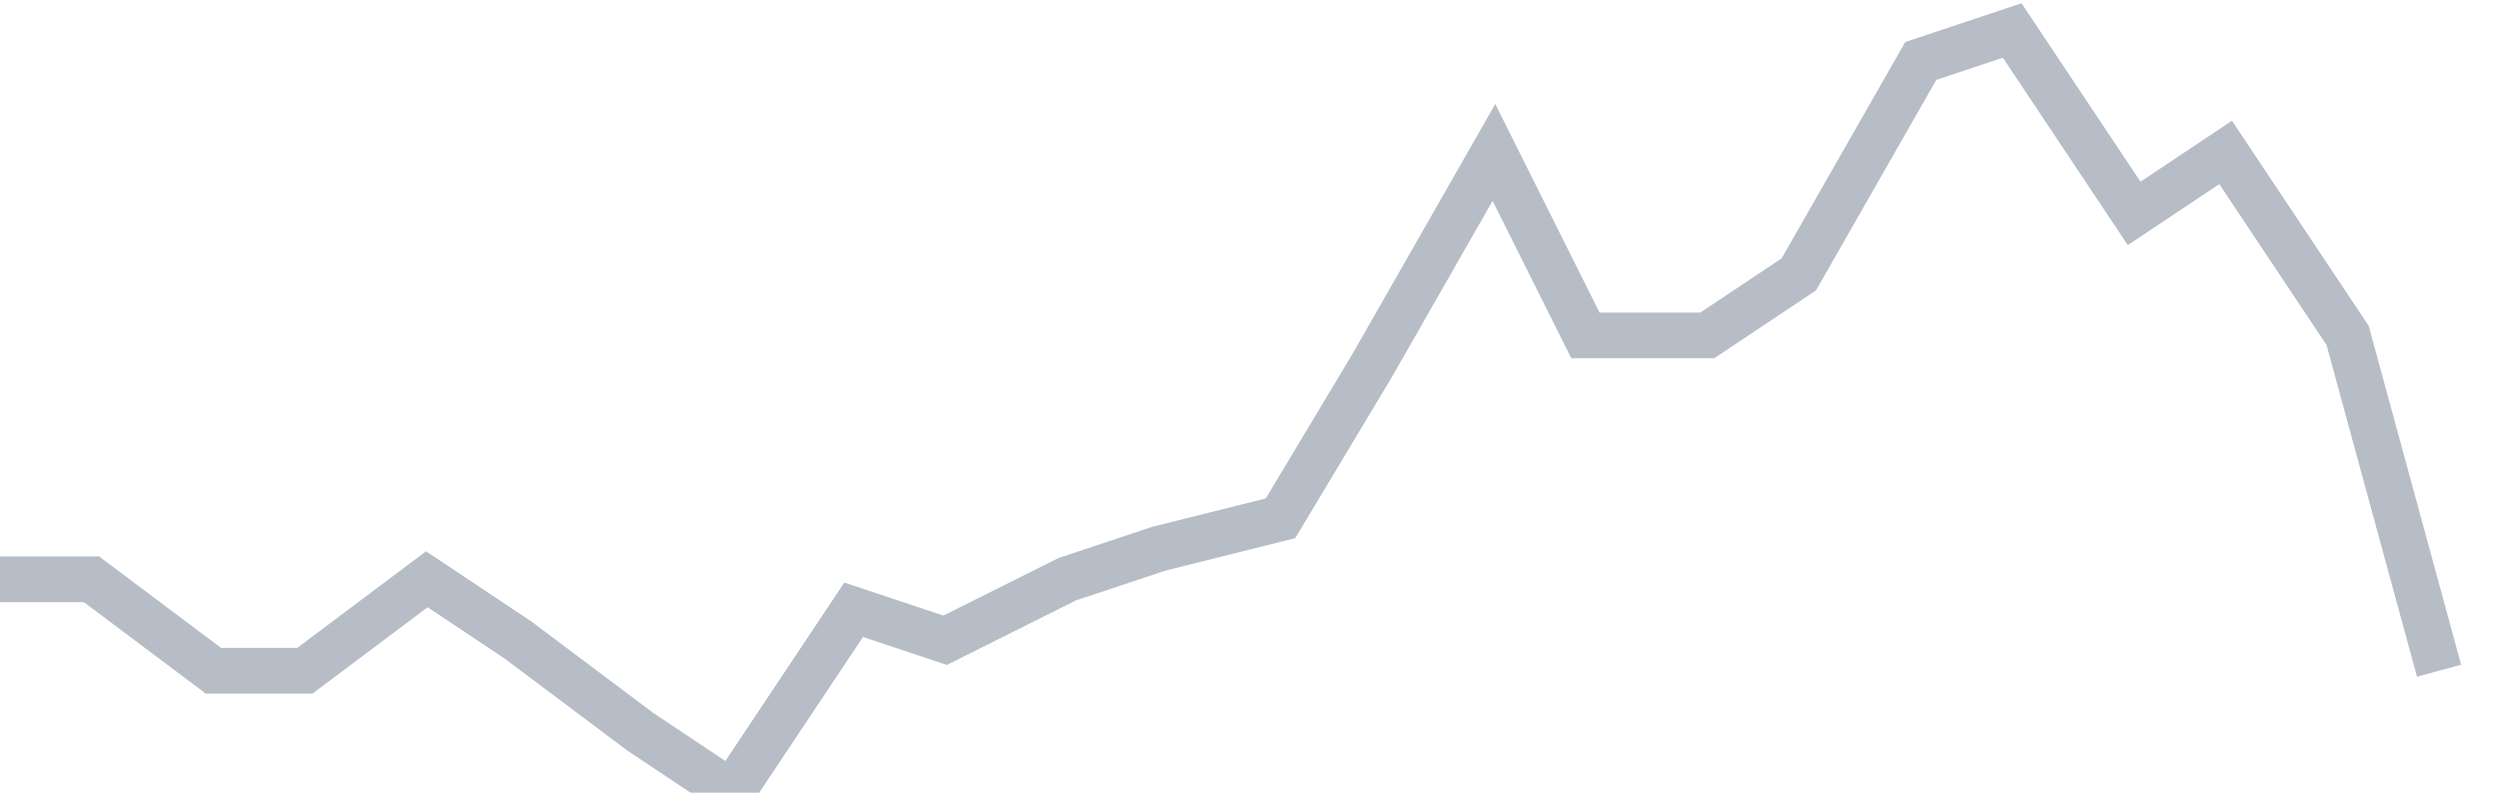 <svg width="82" height="26" fill="none" xmlns="http://www.w3.org/2000/svg"><path d="M0 19h3l4 3h3l4-3 3 2 4 3 3 2 4-6 3 1 4-2 3-1 4-1 3-5 4-7 3 6h4l3-2 4-7 3-1 4 6 3-2 4 6 3 11" stroke="#B7BDC6" stroke-width="1.5"/></svg>
